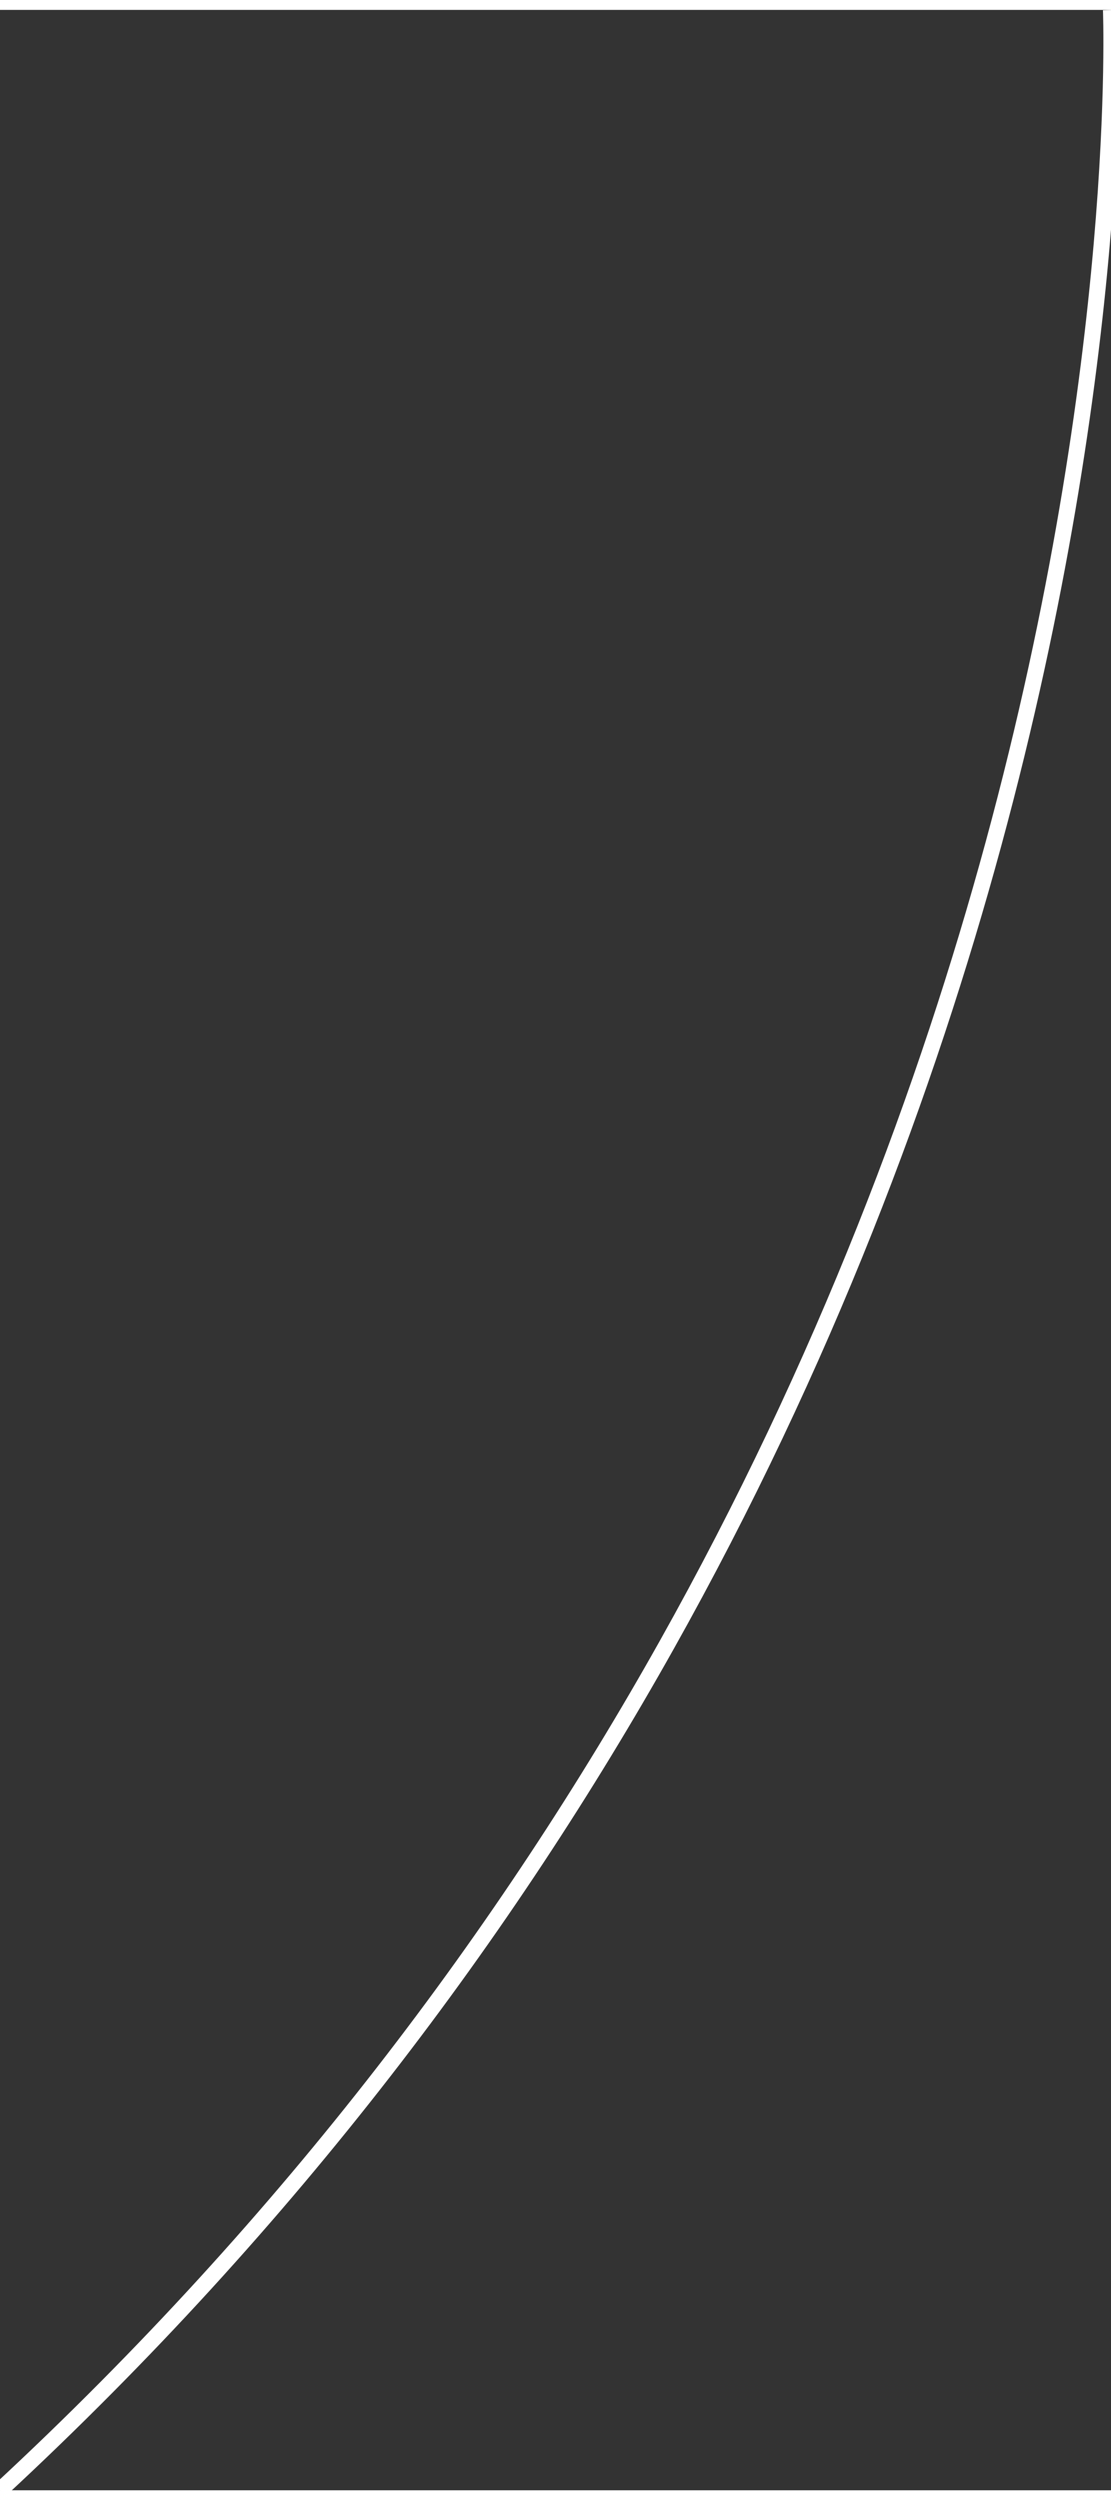 <?xml version="1.0" encoding="UTF-8"?> <!-- Creator: CorelDRAW X7 --> <svg xmlns="http://www.w3.org/2000/svg" xmlns:xlink="http://www.w3.org/1999/xlink" xml:space="preserve" width="13.763mm" height="30.947mm" style="shape-rendering:geometricPrecision; text-rendering:geometricPrecision; image-rendering:optimizeQuality; fill-rule:evenodd; clip-rule:evenodd" viewBox="0 0 39 87"><rect x="0" y="0" width="39" height="87" fill="#333333" stroke="none"/> <defs> <style type="text/css"> <![CDATA[ .str0 {stroke:white;stroke-width:0.565} .fil0 {fill:none} ]]> </style> </defs> <g id="Слой_x0020_1">  <path class="fil0 str0" d="M39 0c0,0 2,49 -39,87"></path> </g> </svg> 